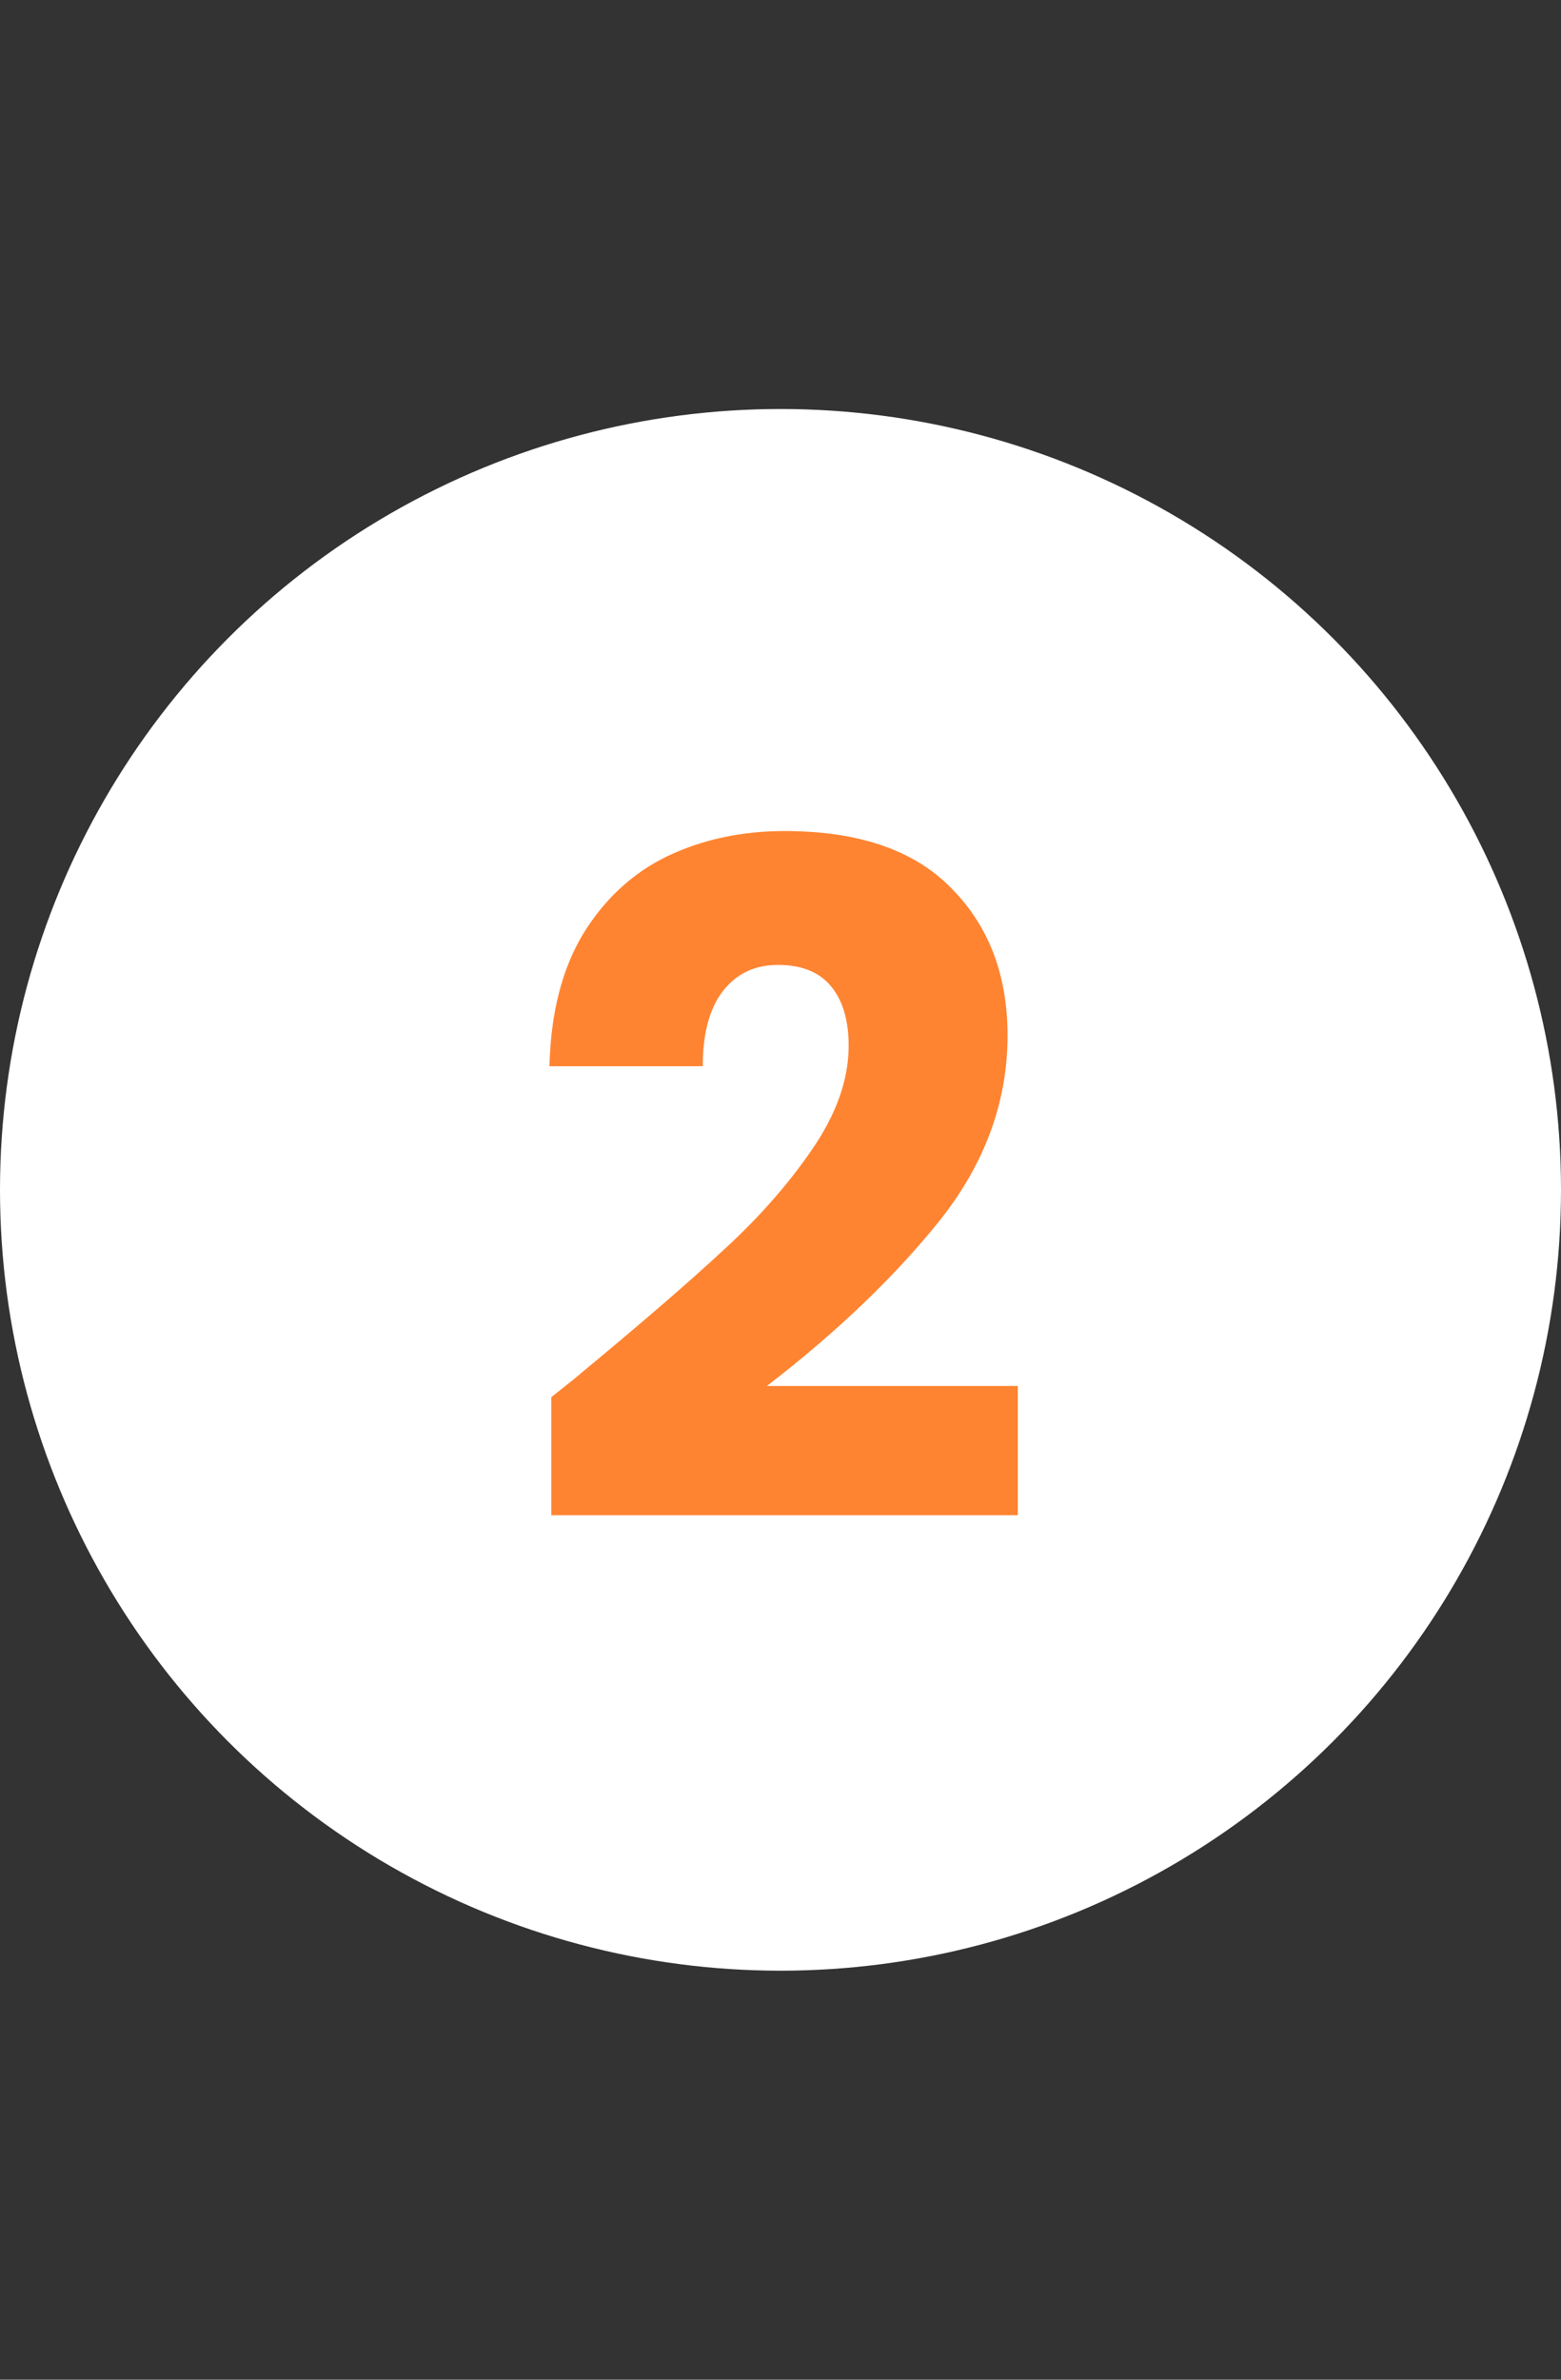 <svg width="42" height="64" viewBox="0 0 42 64" fill="none" xmlns="http://www.w3.org/2000/svg">
<rect x="0" y="0" width="42" height="64" fill="#333333" stroke="none"/>
<circle cx="21" cy="32" r="21" fill="white"/>
<path d="M14.834 37.575C15.401 37.125 15.659 36.917 15.609 36.95C17.242 35.6 18.526 34.492 19.459 33.625C20.409 32.758 21.209 31.85 21.859 30.9C22.509 29.95 22.834 29.025 22.834 28.125C22.834 27.442 22.676 26.908 22.359 26.525C22.042 26.142 21.567 25.95 20.934 25.95C20.301 25.95 19.801 26.192 19.434 26.675C19.084 27.142 18.909 27.808 18.909 28.675H14.784C14.817 27.258 15.117 26.075 15.684 25.125C16.267 24.175 17.026 23.475 17.959 23.025C18.909 22.575 19.959 22.35 21.109 22.35C23.092 22.35 24.584 22.858 25.584 23.875C26.601 24.892 27.109 26.217 27.109 27.85C27.109 29.633 26.501 31.292 25.284 32.825C24.067 34.342 22.517 35.825 20.634 37.275H27.384V40.75H14.834V37.575Z" fill="#FF8431"/>
</svg>
